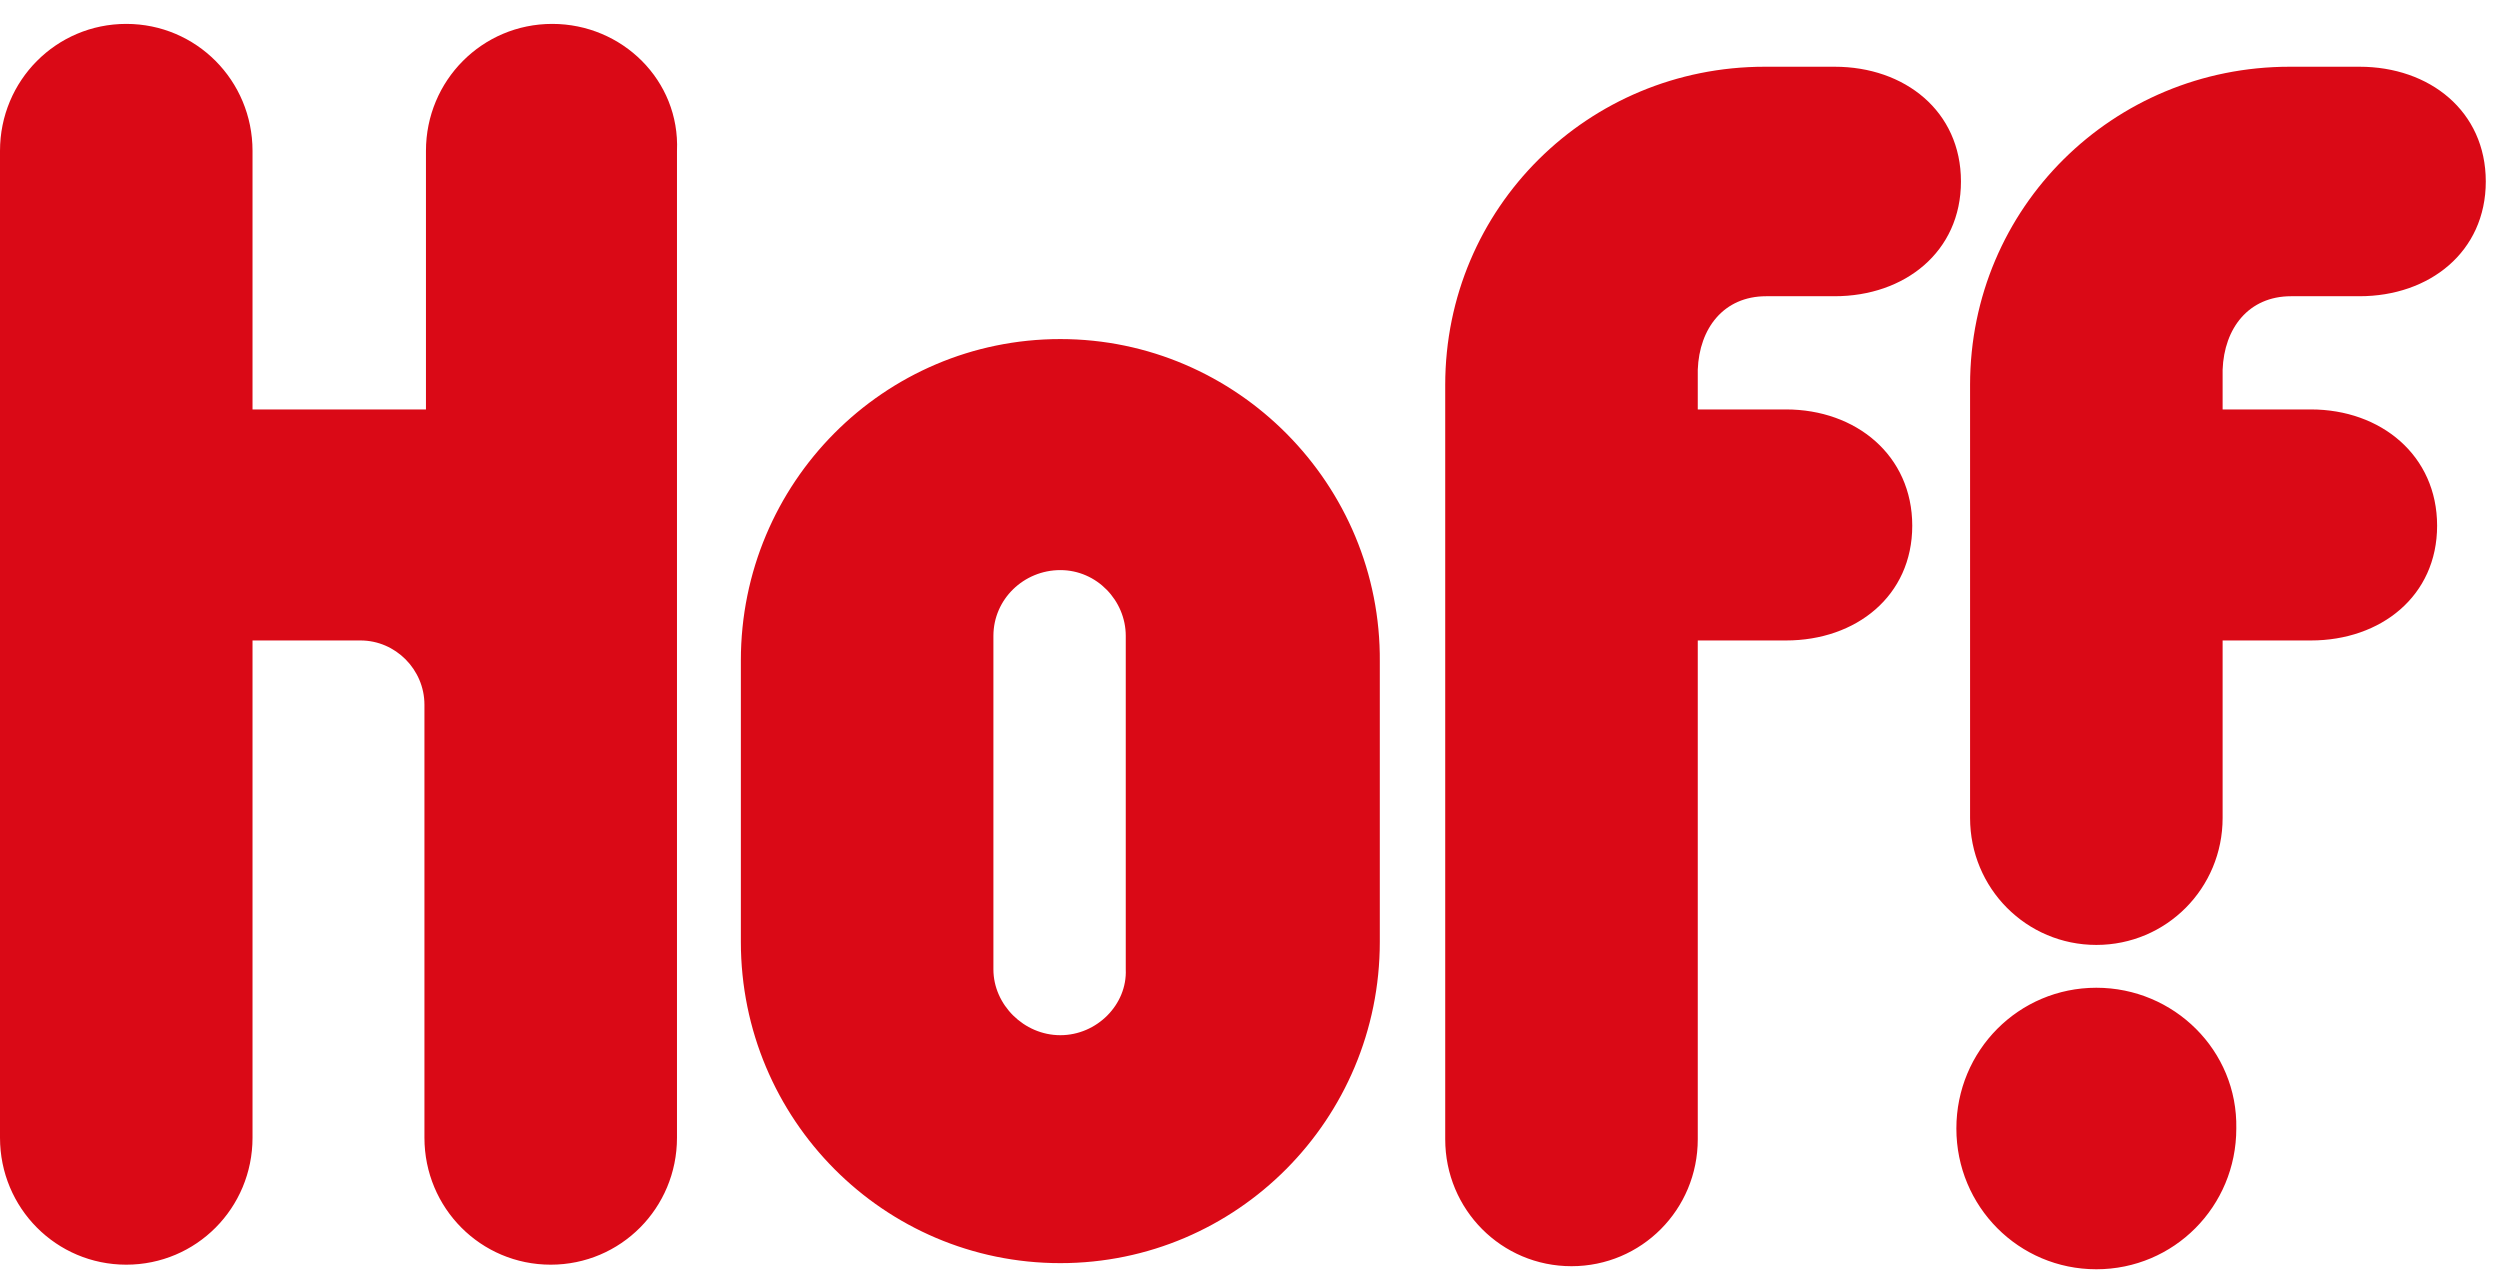 <svg width="100%" height="100%" viewBox="0 0 102 52" fill="none" xmlns="http://www.w3.org/2000/svg" preserveAspectRatio="none"><path fill-rule="evenodd" clip-rule="evenodd" d="M43.262 13.834C36.062 13.834 30.227 19.702 30.227 26.942V38.428C30.227 45.669 36.062 51.536 43.262 51.536C50.462 51.536 56.296 45.669 56.296 38.428V27.005C56.358 19.764 50.462 13.834 43.262 13.834ZM43.262 42.236C41.772 42.236 40.531 40.987 40.531 39.551V25.944C40.531 24.446 41.772 23.26 43.262 23.26C44.752 23.26 45.931 24.508 45.931 25.944V39.551C45.993 40.987 44.752 42.236 43.262 42.236ZM72.062 12.086H74.855C77.71 12.086 80.007 10.276 80.007 7.405C80.007 4.533 77.71 2.723 74.855 2.723H72C64.8 2.723 58.965 8.466 58.965 15.707V46.48C58.965 49.352 61.262 51.661 64.117 51.661C66.972 51.661 69.269 49.352 69.269 46.48V26.131H72.869C75.724 26.131 78.02 24.321 78.02 21.449C78.02 18.578 75.724 16.705 72.869 16.705H69.269V15.082C69.331 13.397 70.324 12.086 72.062 12.086ZM85.531 40.3C82.365 40.3 79.82 42.86 79.82 46.043C79.82 49.227 82.365 51.786 85.531 51.786C88.696 51.786 91.241 49.227 91.241 46.043C91.303 42.86 88.696 40.3 85.531 40.3ZM93.476 12.086H96.269C99.124 12.086 101.42 10.276 101.42 7.405C101.42 4.533 99.124 2.723 96.269 2.723H93.414C86.214 2.723 80.379 8.466 80.379 15.707V33.372C80.379 36.243 82.676 38.553 85.531 38.553C88.386 38.553 90.683 36.243 90.683 33.372V26.131H94.283C97.138 26.131 99.434 24.321 99.434 21.449C99.434 18.578 97.138 16.705 94.283 16.705H90.683V15.082C90.745 13.397 91.738 12.086 93.476 12.086ZM22.531 0.975C19.676 0.975 17.379 3.285 17.379 6.156V16.705H10.303V6.156C10.303 3.285 8.007 0.975 5.152 0.975C2.297 0.975 0 3.285 0 6.156V46.418C0 49.289 2.297 51.599 5.152 51.599C8.007 51.599 10.303 49.289 10.303 46.418V26.131H14.71C16.138 26.131 17.317 27.317 17.317 28.753V46.418C17.317 49.289 19.614 51.599 22.469 51.599C25.324 51.599 27.621 49.289 27.621 46.418V6.156C27.745 3.285 25.386 0.975 22.531 0.975Z" fill="#DA0916" data-color-group="0"/></svg>